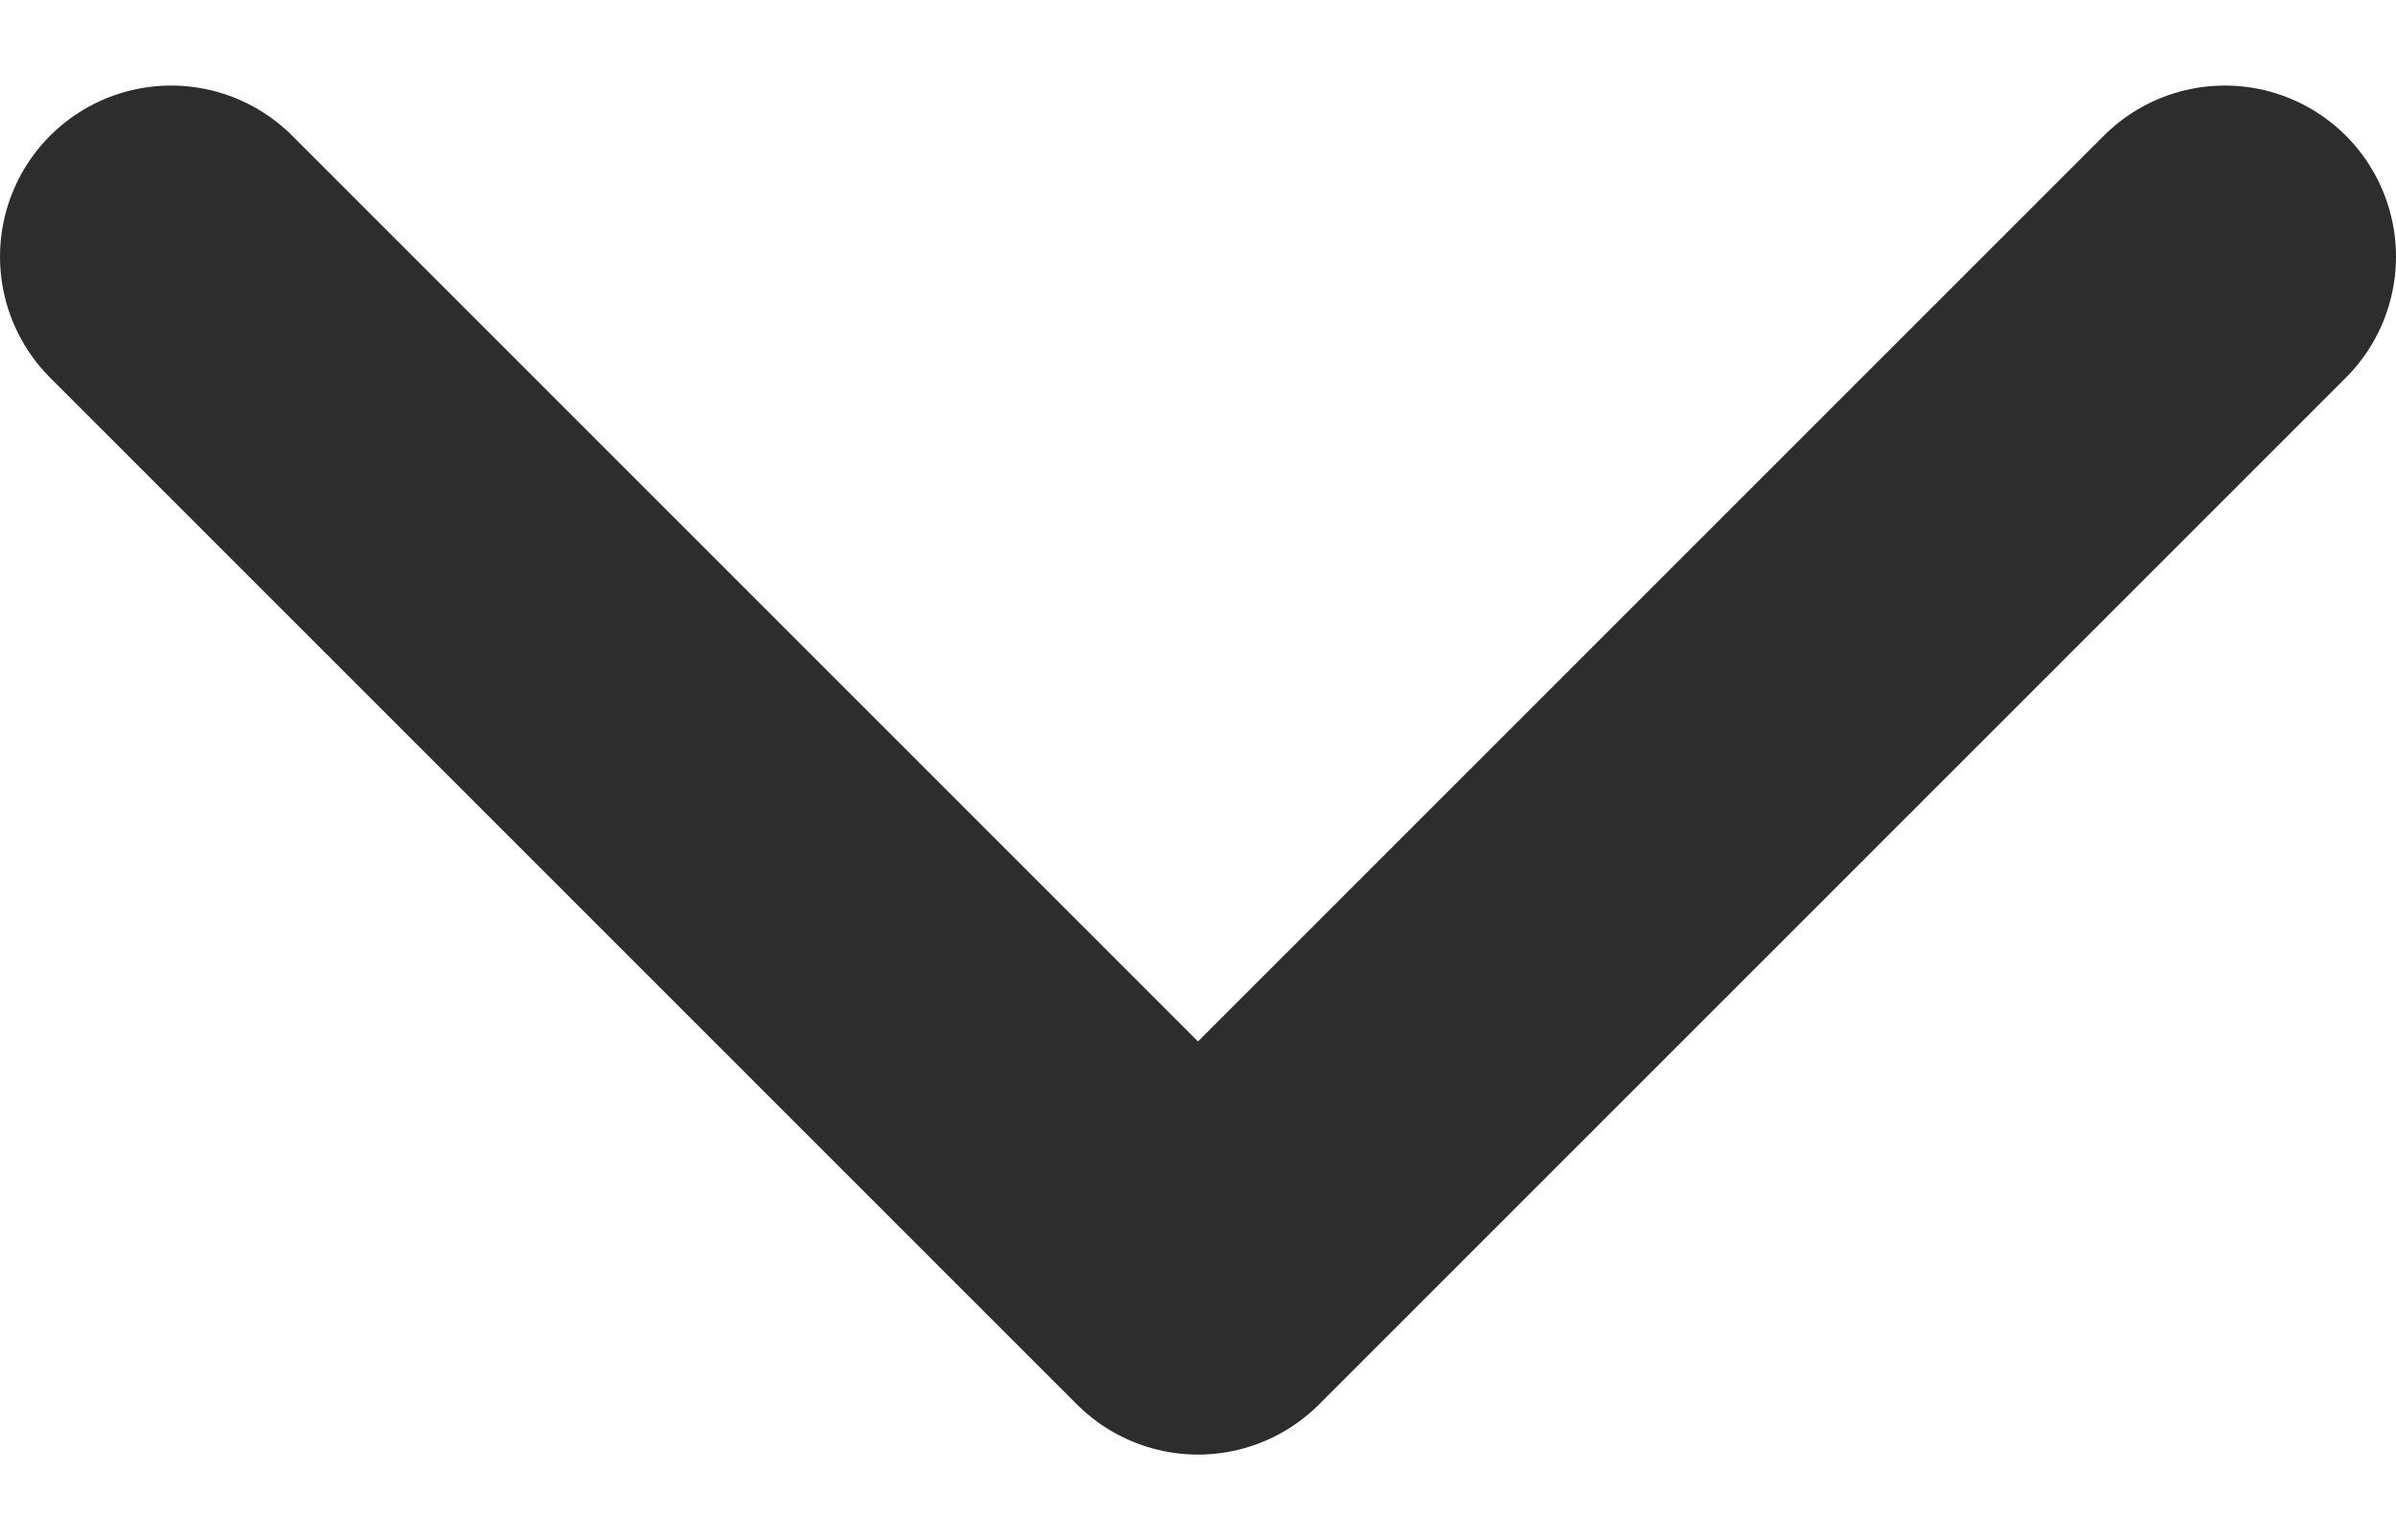<svg width="14" height="9" viewBox="0 0 14 9" fill="none" xmlns="http://www.w3.org/2000/svg">
<path d="M1 1.5L7 7.5L13 1.5" stroke="#2D2D2D" stroke-width="2" stroke-linecap="round" stroke-linejoin="round"/>
</svg>
